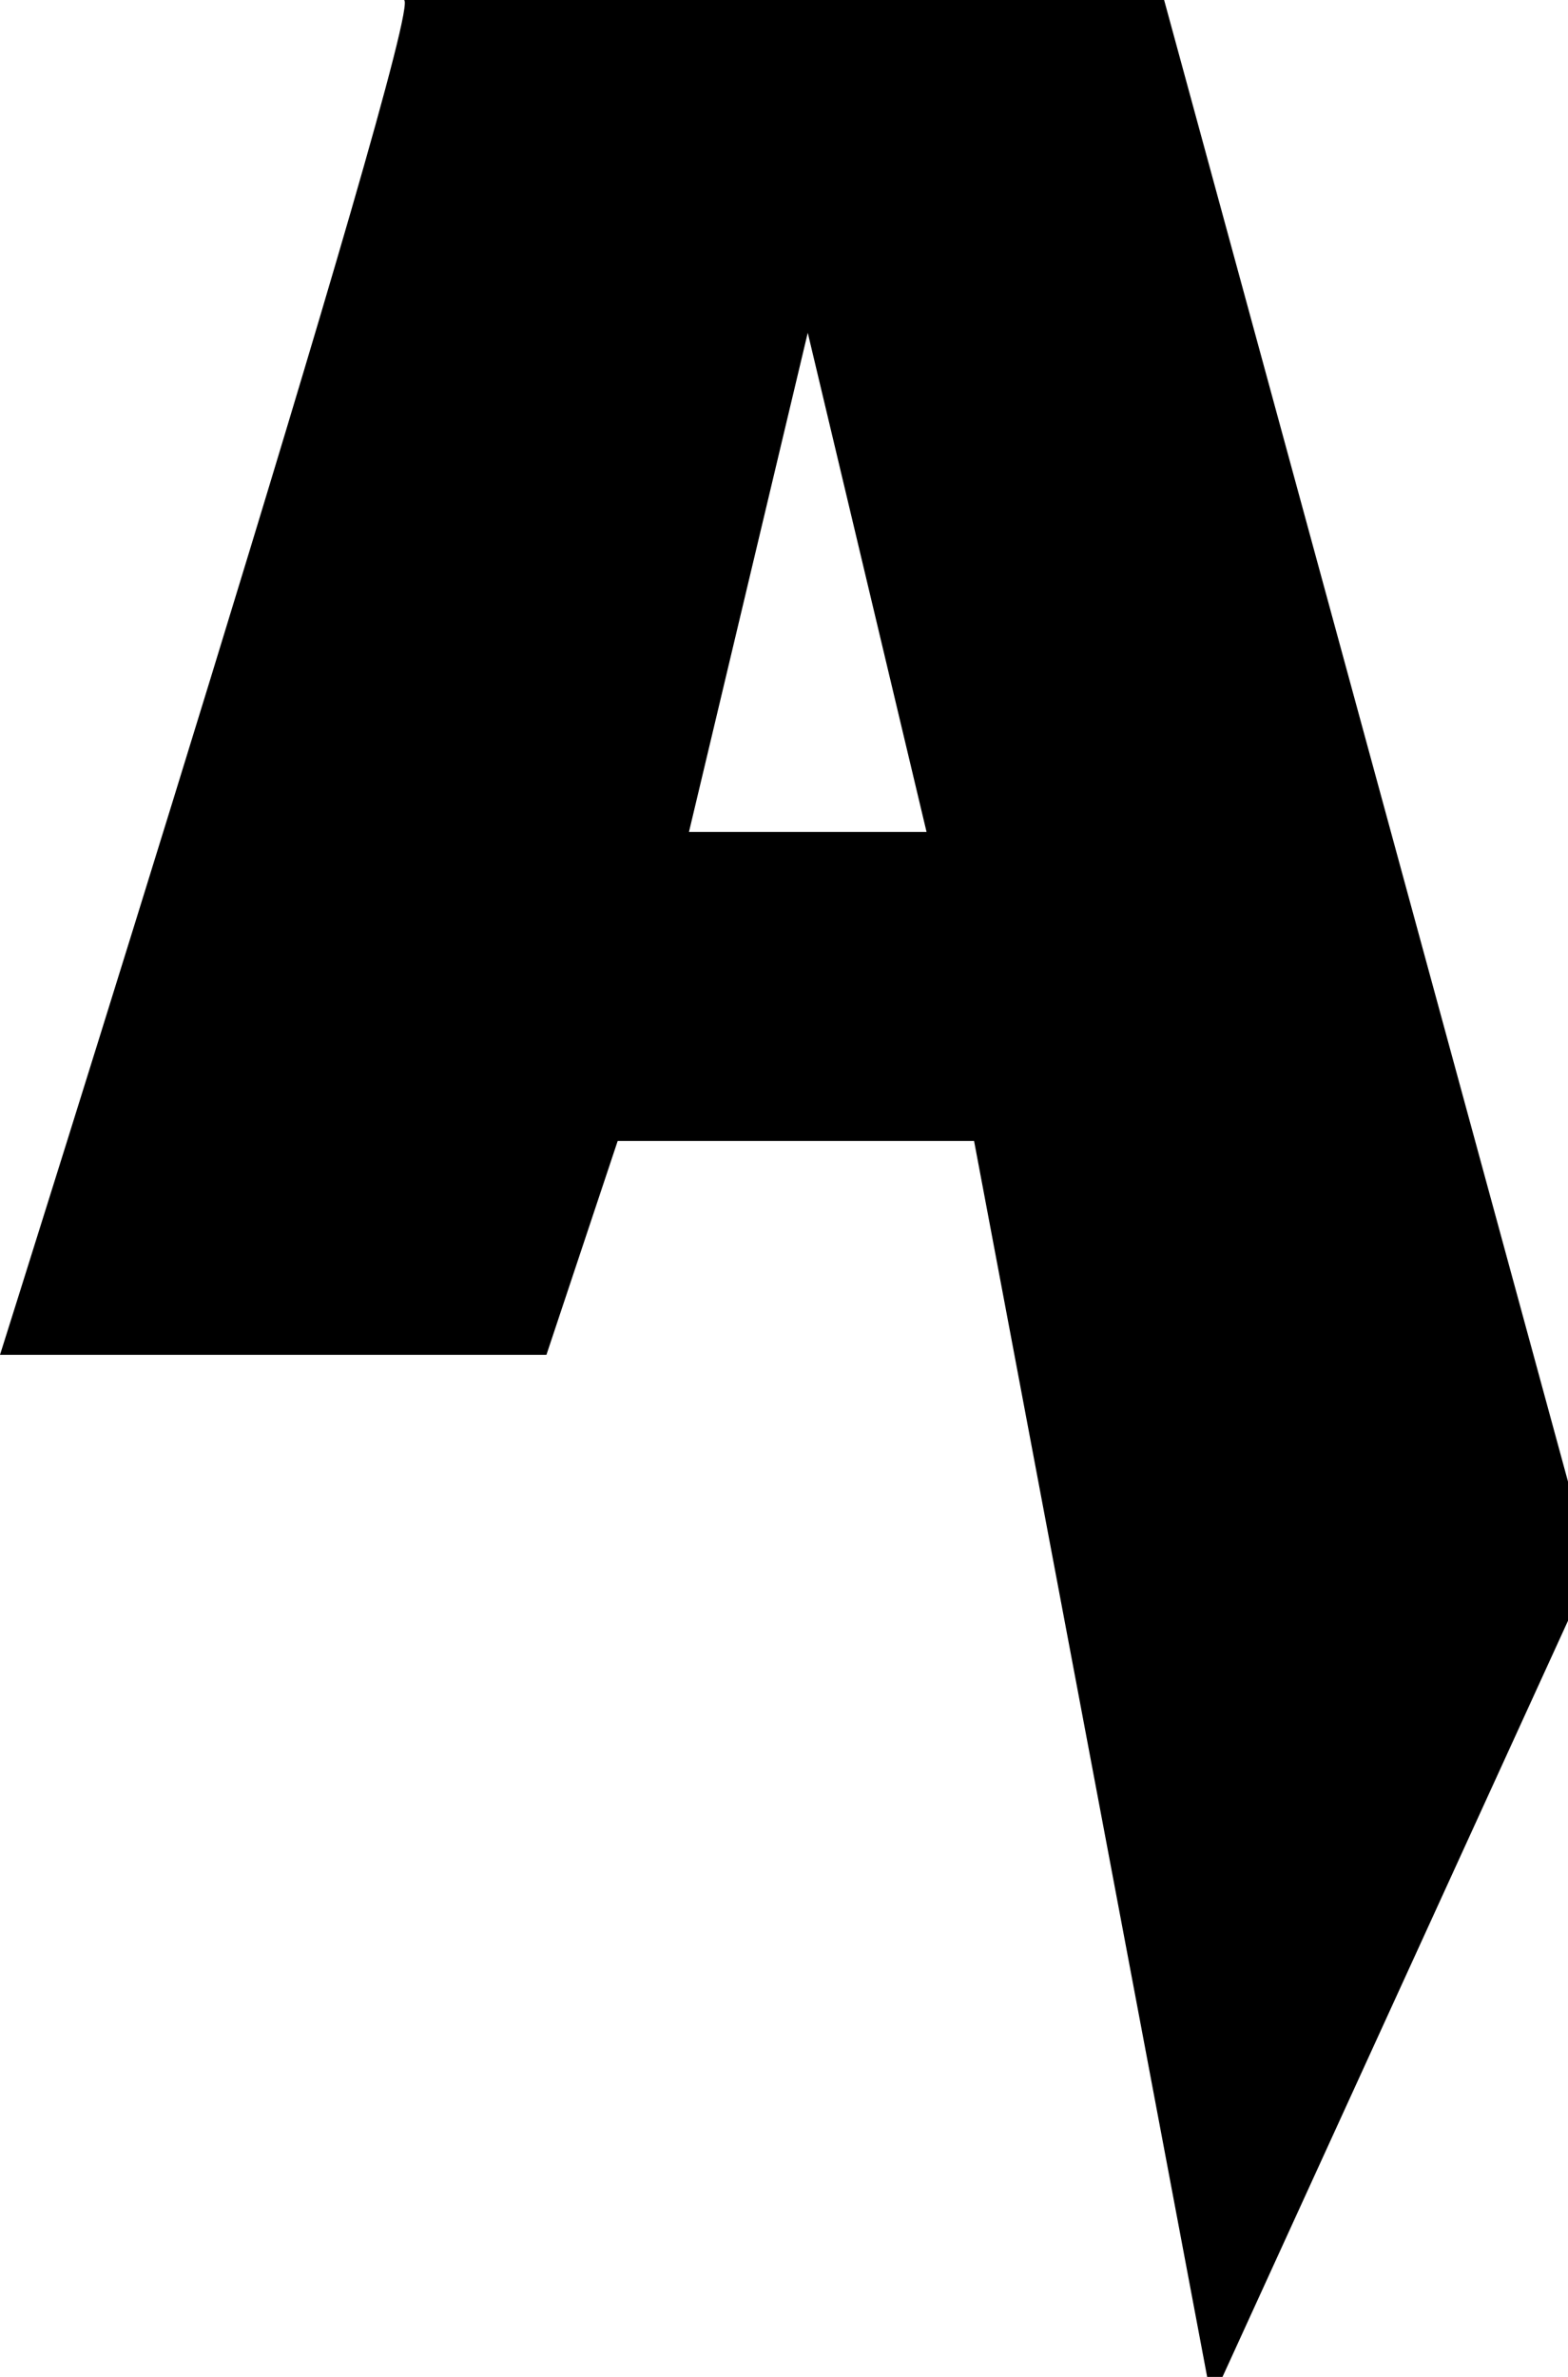 <?xml version="1.0" encoding="UTF-8"?>
<svg id="Capa_1" data-name="Capa 1" xmlns="http://www.w3.org/2000/svg" version="1.1" viewBox="0 0 6.6 10">
  <defs>
    <style>
      .cls-1 {
        fill: #000;
        stroke-width: 0px;
      }
    </style>
  </defs>
  <path class="cls-1" d="M4.9,0h-1.6c-.9,0-1.6,0-1.6,0C1.8,0,0,5.7,0,5.7c0,0,2.3,0,2.3,0,0,0,.3-.9.3-.9,0,0,1.5,0,1.5,0,0,0,1,5.3,1,5.3l1.6-3.5L4.9,0ZM2.9,3.5l.5-2.1.5,2.1h-.9Z"/>
</svg>